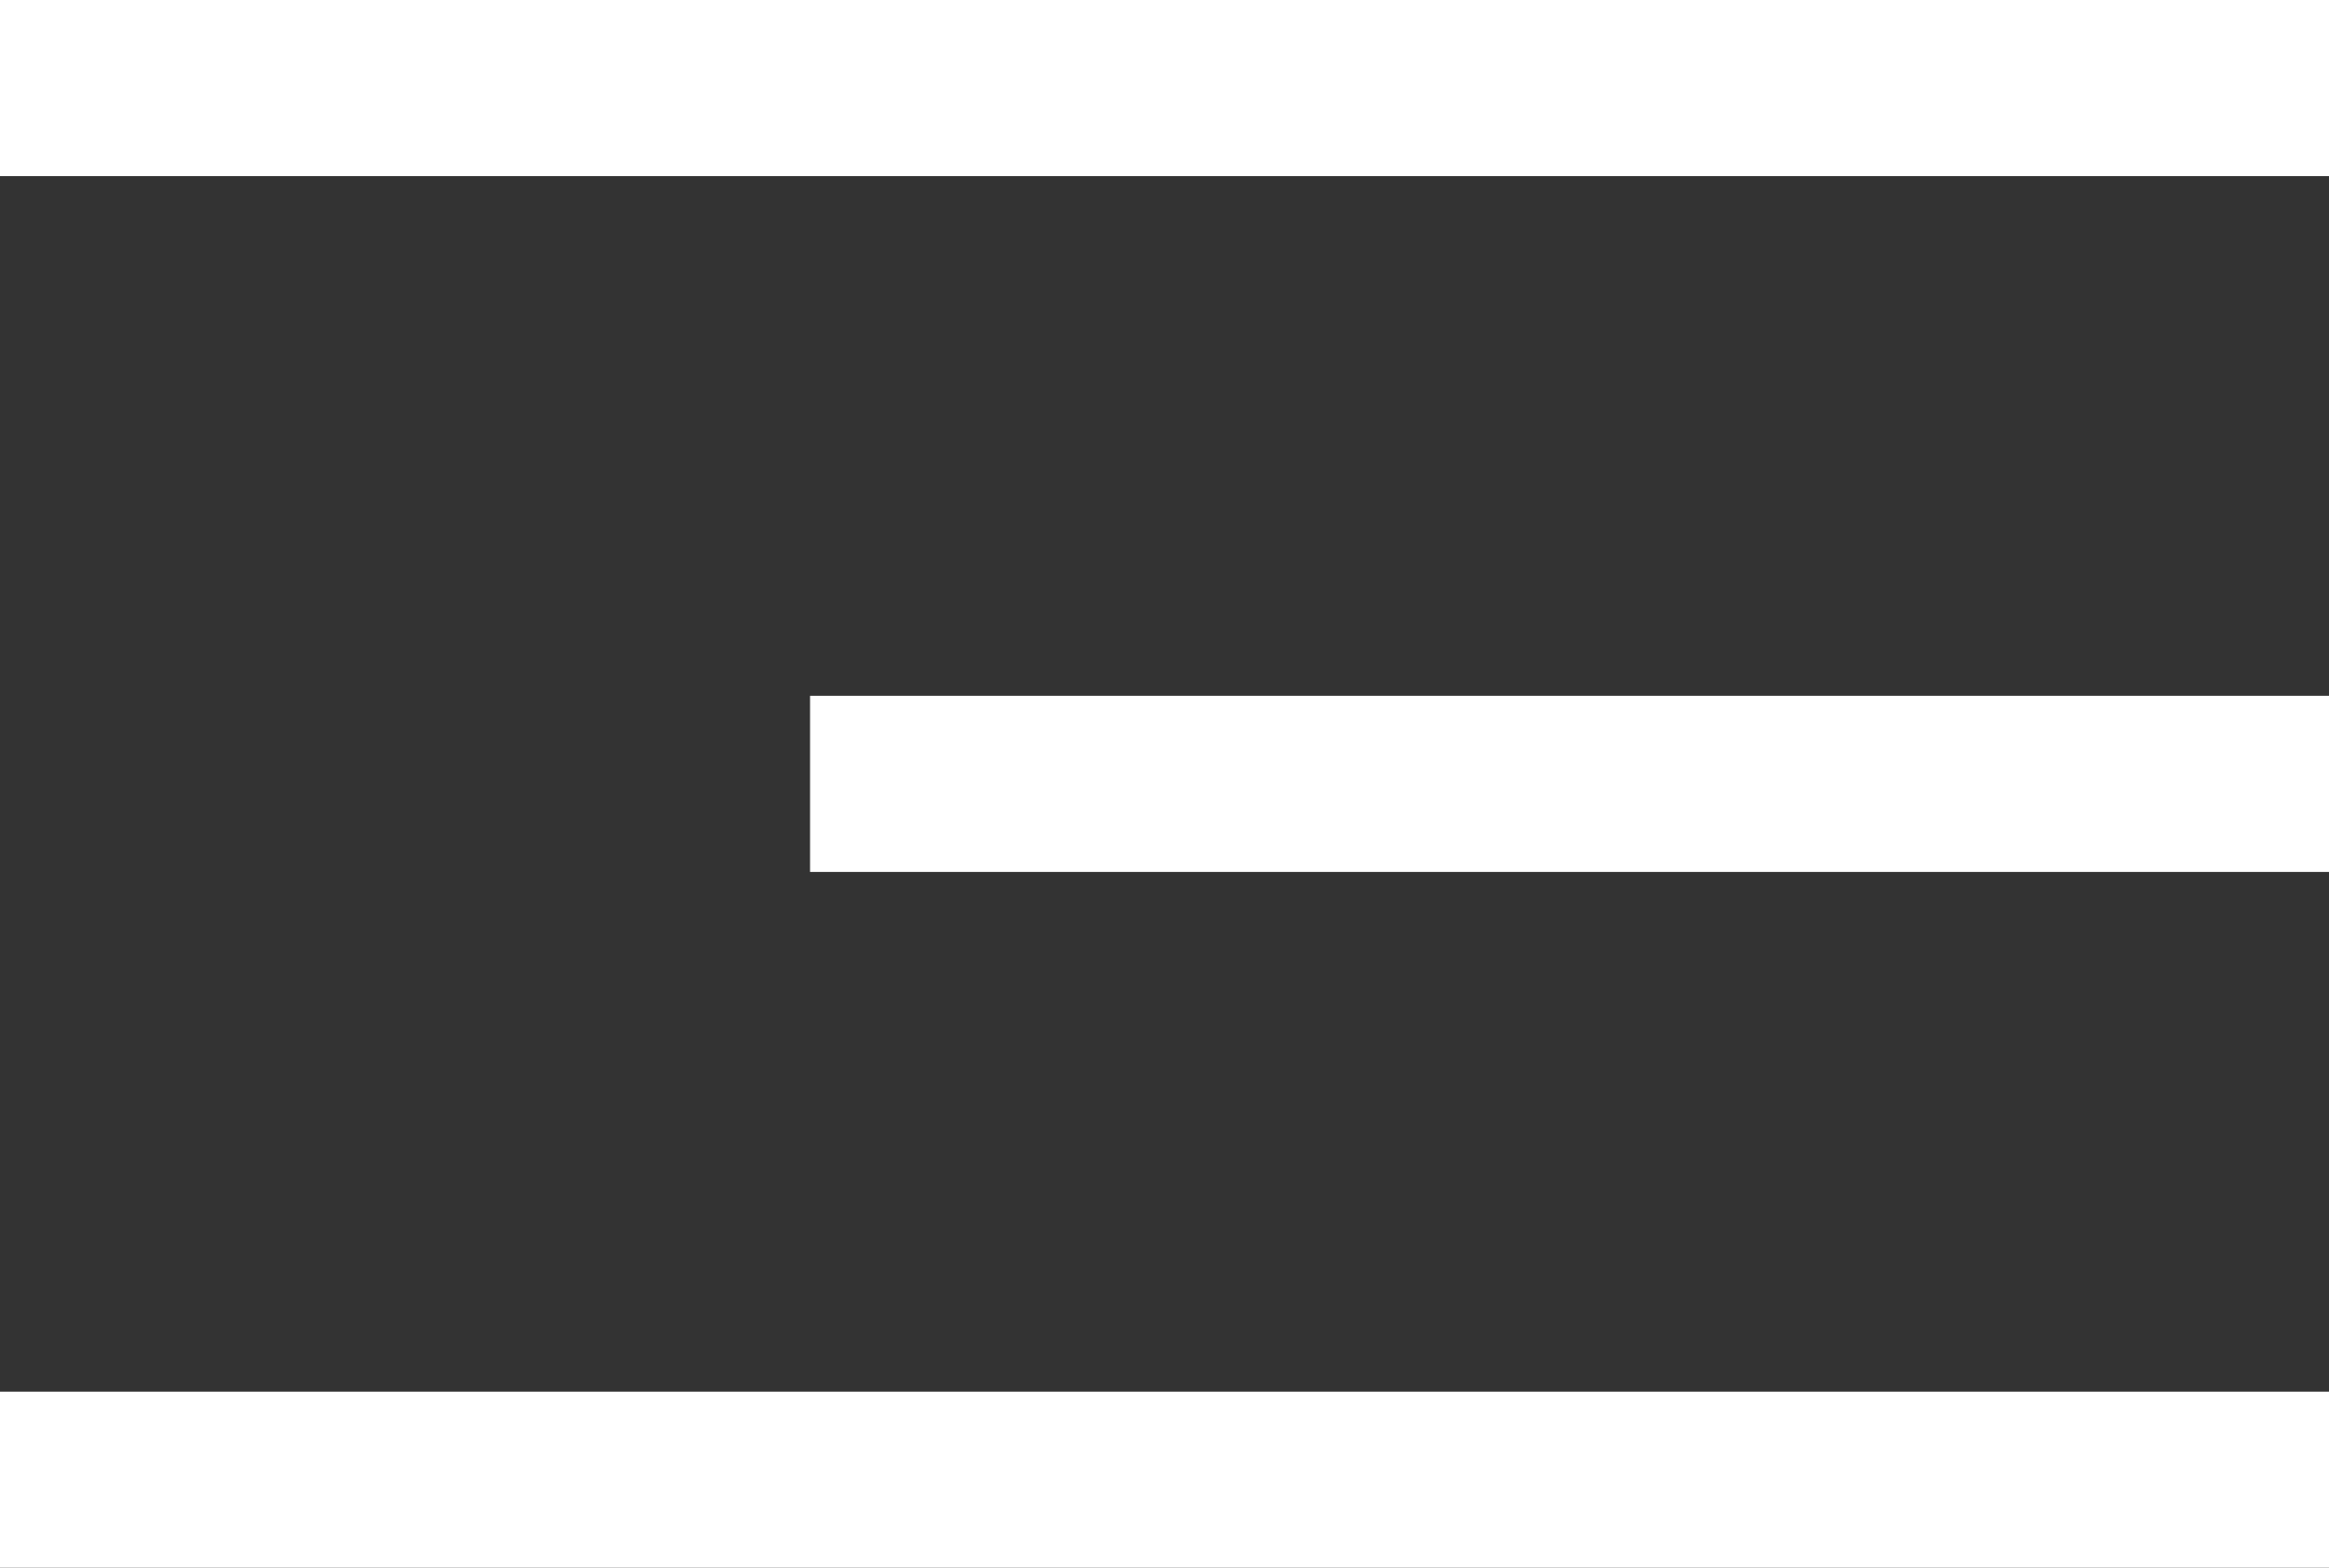 <svg xmlns="http://www.w3.org/2000/svg" width="26.451" height="17.805" viewBox="0 0 26.451 17.805"><rect x="0" y="0" width="26.451" height="17.805" fill="#333333" stroke="none"/><g transform="translate(-328.049 -24.598)"><path d="M26.451,1H0V-1H26.451Z" transform="translate(328.049 25.598)" fill="#fff"/><path d="M17.251,1H0V-1H17.251Z" transform="translate(337.249 33.5)" fill="#fff"/><path d="M26.451,1H0V-1H26.451Z" transform="translate(328.049 41.402)" fill="#fff"/></g></svg>